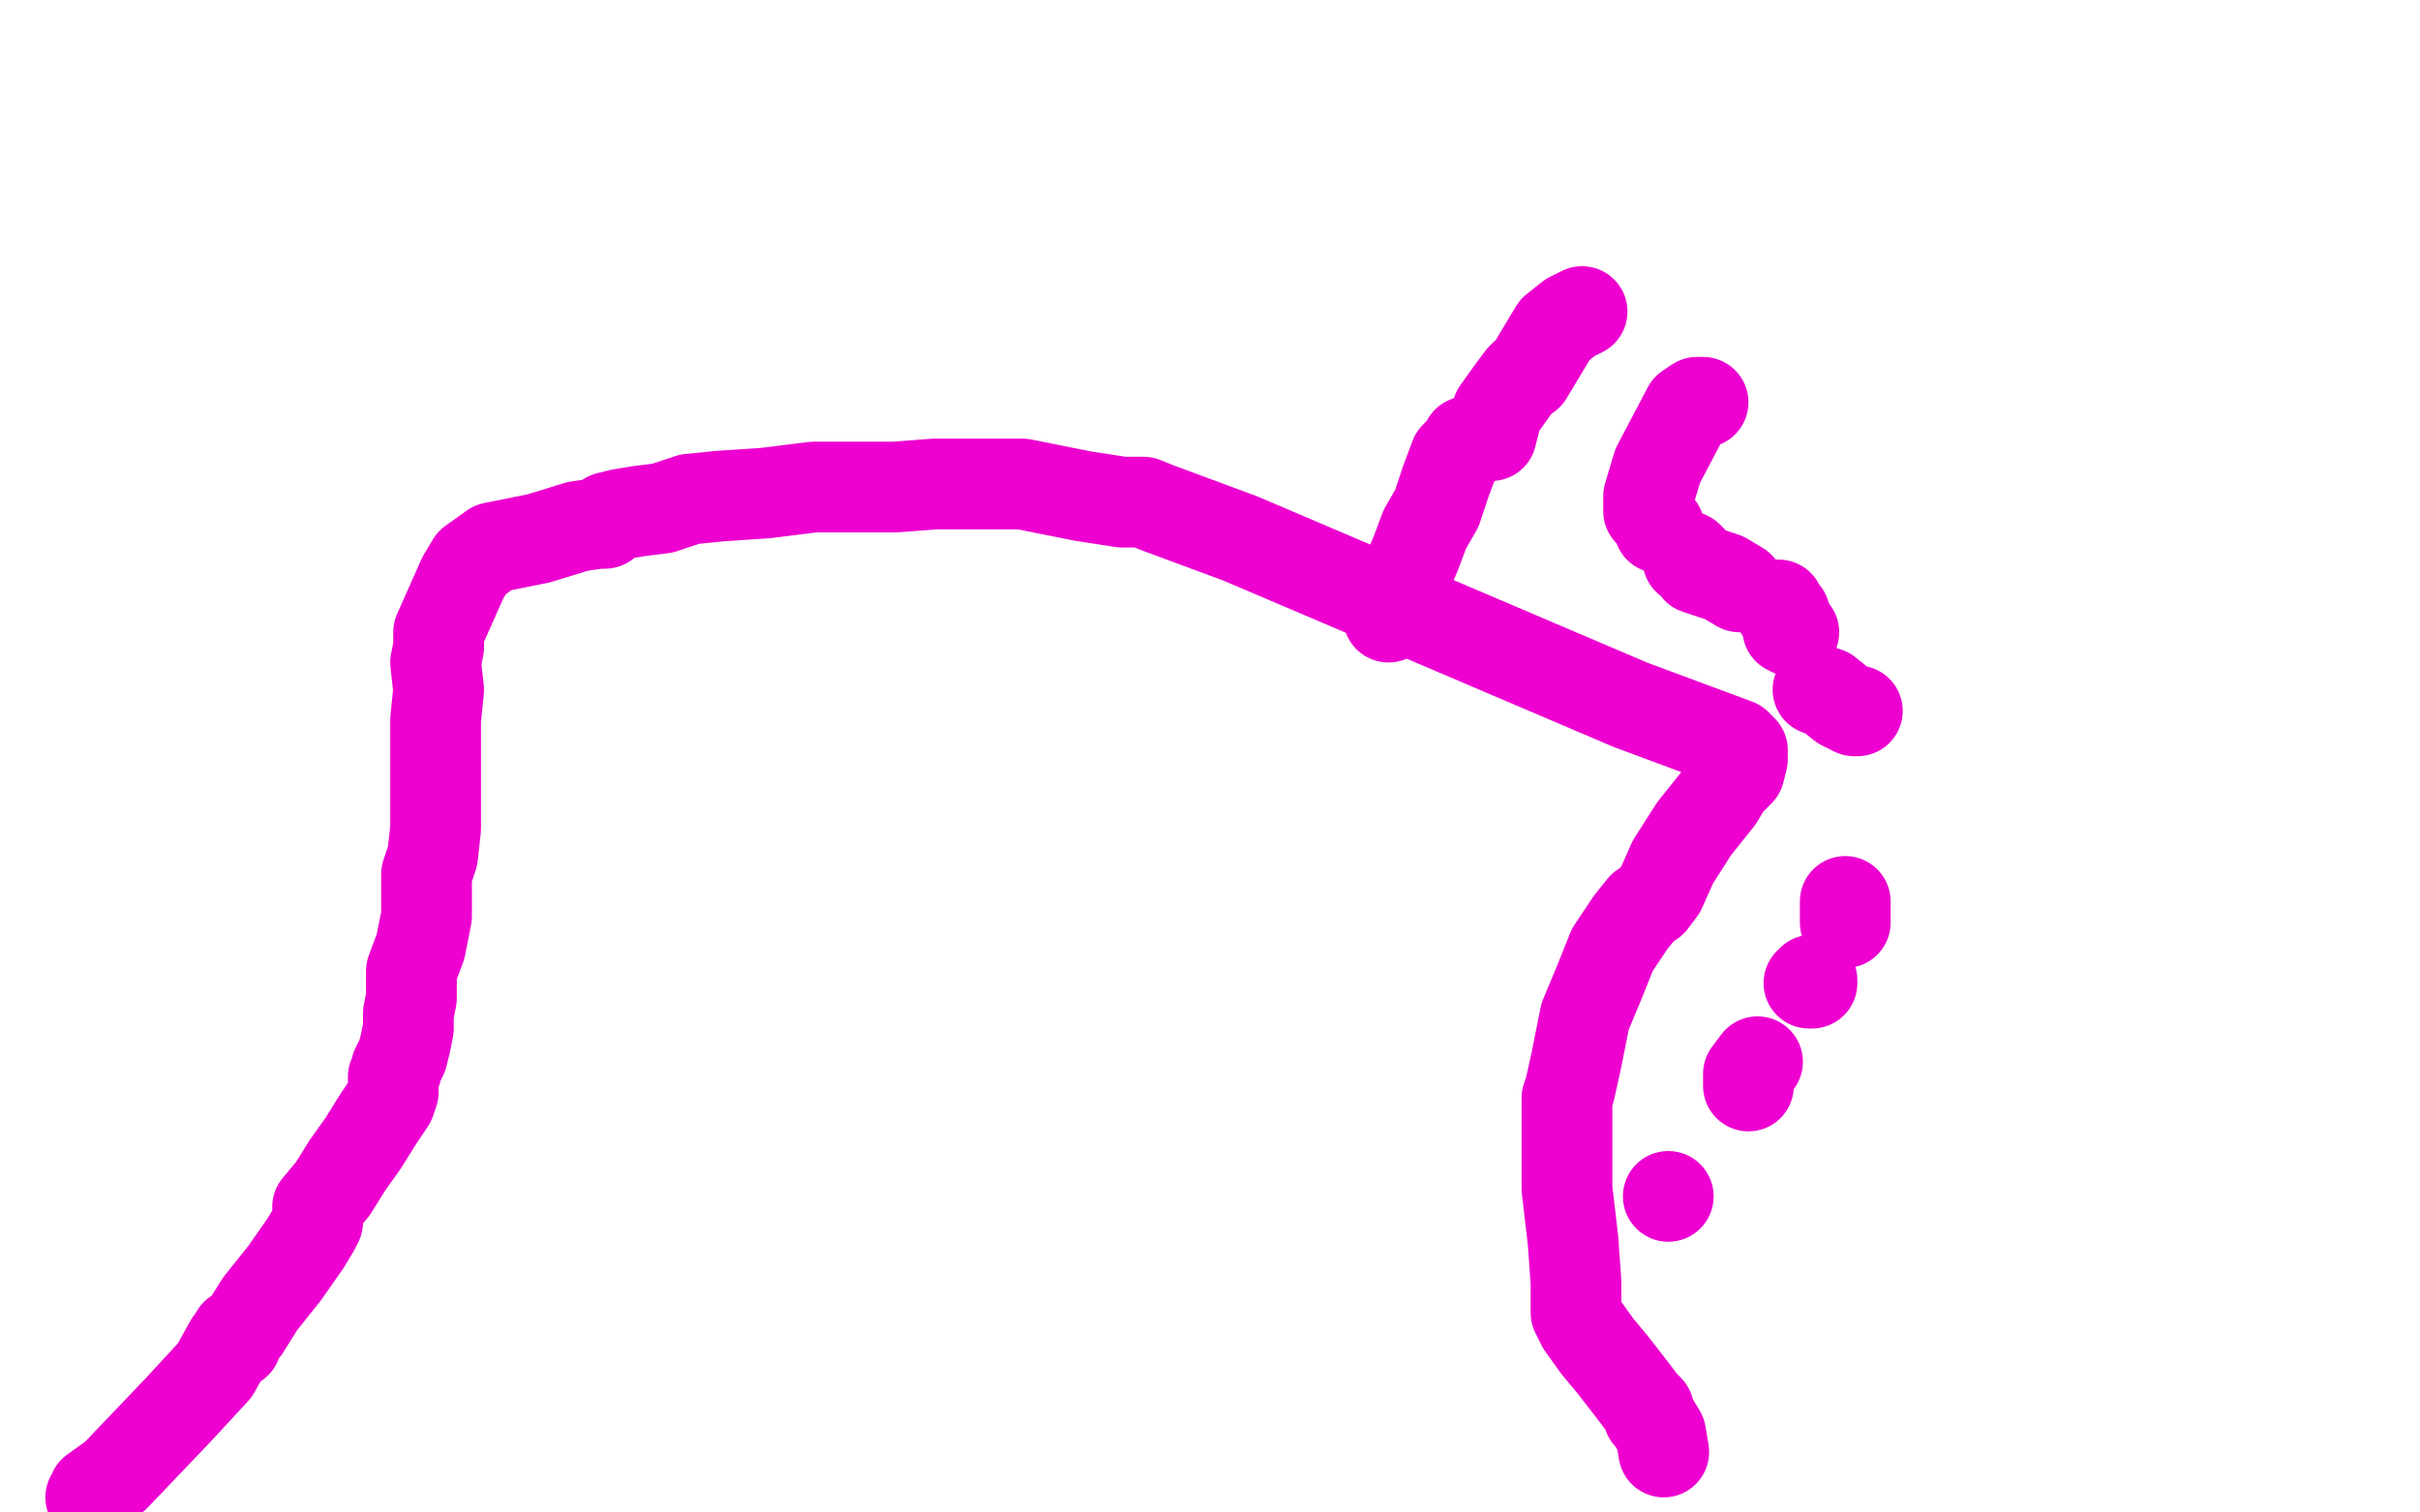 <?xml version="1.0" standalone="no"?>
<!DOCTYPE svg PUBLIC "-//W3C//DTD SVG 1.1//EN"
"http://www.w3.org/Graphics/SVG/1.1/DTD/svg11.dtd">

<svg width="800" height="500" version="1.1" xmlns="http://www.w3.org/2000/svg" xmlns:xlink="http://www.w3.org/1999/xlink" style="stroke-antialiasing: false"><desc>This SVG has been created on https://colorillo.com/</desc><rect x='0' y='0' width='800' height='500' style='fill: rgb(255,255,255); stroke-width:0' /><polyline points="30,495 31,494 31,494 31,493 31,493 38,488 38,488 59,466 71,453 76,444 78,444" style="fill: none; stroke: #ed00d0; stroke-width: 30; stroke-linejoin: round; stroke-linecap: round; stroke-antialiasing: false; stroke-antialias: 0; opacity: 1.0"/>
<polyline points="78,444 78,441 81,439 86,431 94,421 101,411 104,406 105,404 105,401 105,399 110,393 115,385 120,378 125,370 129,364 130,361 130,359 130,356 131,354 131,353 133,349 134,345 135,340 135,335 136,330 136,328 136,324 136,321 139,313 141,303 141,294 141,289 143,283 144,274 144,261 144,254 144,246 144,238 145,228 144,219 145,214 145,209 149,200 153,191 156,186 163,181 178,178 191,174 198,173 200,173 201,171 205,170 211,169 219,168 228,165 238,164 253,163 269,161 283,161 296,161 309,160 316,160 318,160 320,160 338,160 358,164 371,166 376,166 378,166 383,168 410,178 471,204 539,233 574,246 576,248 576,249 576,250 576,251 575,255 571,259 568,264 560,274 553,285 549,294 546,298 543,300 539,305 533,314 529,324 524,336 521,351 519,360 518,363 518,368 518,376 518,393 520,410 521,424 521,428 521,430 521,434 523,438 528,445 533,451 540,460 543,464 545,466 545,468 546,469 549,474 550,480" style="fill: none; stroke: #ed00d0; stroke-width: 30; stroke-linejoin: round; stroke-linecap: round; stroke-antialiasing: false; stroke-antialias: 0; opacity: 1.0"/>
<circle cx="551.5" cy="395.5" r="15" style="fill: #ed00d0; stroke-antialiasing: false; stroke-antialias: 0; opacity: 1.0"/>
<polyline points="578,359 578,358 578,358 578,355 578,355 581,351 581,351" style="fill: none; stroke: #ed00d0; stroke-width: 30; stroke-linejoin: round; stroke-linecap: round; stroke-antialiasing: false; stroke-antialias: 0; opacity: 1.0"/>
<polyline points="598,325 599,325 599,325 599,324 599,324" style="fill: none; stroke: #ed00d0; stroke-width: 30; stroke-linejoin: round; stroke-linecap: round; stroke-antialiasing: false; stroke-antialias: 0; opacity: 1.0"/>
<polyline points="610,305 610,304 610,304 610,303 610,303 610,300 610,300 610,298" style="fill: none; stroke: #ed00d0; stroke-width: 30; stroke-linejoin: round; stroke-linecap: round; stroke-antialiasing: false; stroke-antialias: 0; opacity: 1.0"/>
<polyline points="614,235 613,235 613,235 609,233 609,233 604,229 604,229 601,228" style="fill: none; stroke: #ed00d0; stroke-width: 30; stroke-linejoin: round; stroke-linecap: round; stroke-antialiasing: false; stroke-antialias: 0; opacity: 1.0"/>
<polyline points="593,209 591,208 591,208 591,206 591,206" style="fill: none; stroke: #ed00d0; stroke-width: 30; stroke-linejoin: round; stroke-linecap: round; stroke-antialiasing: false; stroke-antialias: 0; opacity: 1.0"/>
<polyline points="590,204 590,203 590,203 588,201 588,201 588,200 588,200" style="fill: none; stroke: #ed00d0; stroke-width: 30; stroke-linejoin: round; stroke-linecap: round; stroke-antialiasing: false; stroke-antialias: 0; opacity: 1.0"/>
<polyline points="575,194 570,191 570,191 561,188 561,188 559,185 559,185 558,185 558,184 558,184" style="fill: none; stroke: #ed00d0; stroke-width: 30; stroke-linejoin: round; stroke-linecap: round; stroke-antialiasing: false; stroke-antialias: 0; opacity: 1.0"/>
<circle cx="548.5" cy="174.5" r="15" style="fill: #ed00d0; stroke-antialiasing: false; stroke-antialias: 0; opacity: 1.0"/>
<polyline points="523,103 519,105 519,105 514,109 514,109 508,119 508,119 505,124 504,124 503,125 500,129 495,136 493,144 491,144 490,144 489,144 488,145 485,146 484,148 481,151 478,159 475,168 471,175 468,183 465,190 461,198 459,203 459,204 459,203" style="fill: none; stroke: #ed00d0; stroke-width: 30; stroke-linejoin: round; stroke-linecap: round; stroke-antialiasing: false; stroke-antialias: 0; opacity: 1.0"/>
<polyline points="563,133 561,133 561,133 558,135 558,135 548,154 545,164 545,165 545,166 545,168 545,169 545,168" style="fill: none; stroke: #ed00d0; stroke-width: 30; stroke-linejoin: round; stroke-linecap: round; stroke-antialiasing: false; stroke-antialias: 0; opacity: 1.0"/>
</svg>
